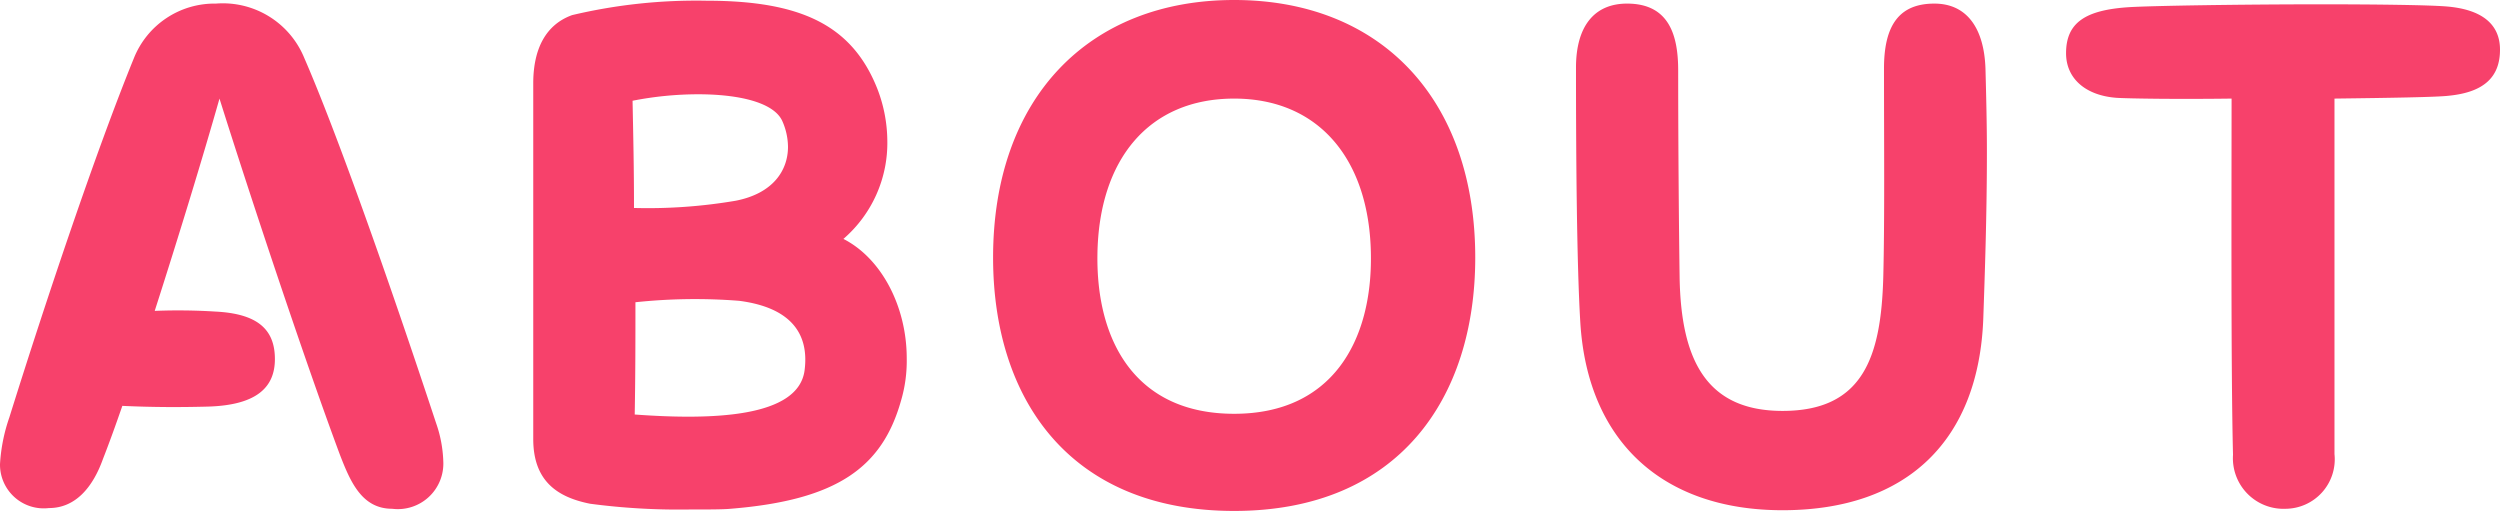 <svg xmlns="http://www.w3.org/2000/svg" width="138.96" height="28.4" viewBox="0 0 138.96 28.4">
  <path id="title-about" d="M25.84,29.32c-2.68-8.12-5.56-16.24-7.32-20.28A4.89,4.89,0,0,0,13.6,6,4.824,4.824,0,0,0,9.04,9.04C6.92,14.24,4.12,22.6,2.12,29a9.55,9.55,0,0,0-.52,2.6,2.431,2.431,0,0,0,2.72,2.44c1.48,0,2.44-1.16,3-2.72.36-.92.72-1.92,1.08-2.96,1.72.08,3.24.08,4.76.04,2.72-.08,3.72-1.08,3.72-2.64,0-1.68-1-2.52-3.28-2.64a33.014,33.014,0,0,0-3.4-.04c1.36-4.24,2.68-8.56,3.6-11.8,1.8,5.72,4.76,14.6,6.68,19.76.6,1.56,1.24,3.04,2.92,3.04a2.531,2.531,0,0,0,2.84-2.64A7.049,7.049,0,0,0,25.84,29.32ZM42.2,34.08c5.96-.48,8.44-2.32,9.48-6A7.82,7.82,0,0,0,52,25.72c0-2.88-1.4-5.56-3.52-6.64a7.043,7.043,0,0,0,2.44-5.52,8.143,8.143,0,0,0-.56-2.84c-1.4-3.52-4.24-4.88-9.48-4.88a29.888,29.888,0,0,0-7.48.8c-1.44.52-2.16,1.84-2.16,3.8V30.2c0,2.36,1.36,3.24,3.16,3.6a37.437,37.437,0,0,0,5.48.32C40.92,34.12,41.76,34.12,42.2,34.08ZM36.84,17.36c0-2.24-.04-3.92-.08-5.96a19.026,19.026,0,0,1,3.64-.36c2.24,0,4.2.44,4.68,1.48a3.6,3.6,0,0,1,.32,1.44c0,1.32-.84,2.6-2.92,3A29.112,29.112,0,0,1,36.84,17.36Zm.04,11.48c.04-2.28.04-4.24.04-6.24a31.44,31.44,0,0,1,5.76-.08c2.8.36,3.92,1.76,3.64,3.88C45.96,29,41.24,29.16,36.88,28.84ZM70.2,34.2c9.12,0,13.4-6.24,13.4-14.08,0-8.8-5.24-14.32-13.4-14.32-8.08,0-13.4,5.44-13.4,14.32C56.8,27.96,61.04,34.2,70.2,34.2Zm0-5.4c-5.48,0-7.68-4.04-7.6-8.88.08-5.24,2.84-8.64,7.6-8.64,4.72,0,7.52,3.4,7.6,8.64C77.88,24.76,75.64,28.8,70.2,28.8Zm30.48,5.36c6.96,0,10.92-3.92,11.16-10.68.08-2.32.2-5.68.2-9.24,0-1.56-.04-3.12-.08-4.64-.08-2.24-1.04-3.6-2.84-3.6-1.92,0-2.8,1.16-2.8,3.6,0,4.32.04,8.4-.04,11.6-.12,4.44-1.12,7.44-5.6,7.44-4.24,0-5.64-2.84-5.72-7.4-.04-2.76-.08-7.44-.08-11.52C94.88,7.8,94.4,6,92.04,6,90.2,6,89.2,7.28,89.2,9.56c0,4.8.04,10.84.24,14.16C89.84,30.32,94,34.16,100.68,34.16Zm39.88-25.6c0-1.44-1.04-2.24-2.96-2.4-.96-.08-3.8-.12-7-.12-4.4,0-9.4.08-10.68.16-2.44.16-3.48.88-3.48,2.56,0,1.4,1.08,2.36,2.84,2.48.76.04,3.32.08,6.36.04,0,5.08-.04,15.08.08,19.8a2.812,2.812,0,0,0,2.92,3,2.752,2.752,0,0,0,2.72-3.04V11.28c3.12-.04,5.72-.08,6.36-.16C139.72,10.92,140.56,10.04,140.56,8.56Z" transform="translate(-1.6 -5.8)" fill="#f7416b"/>
</svg>
